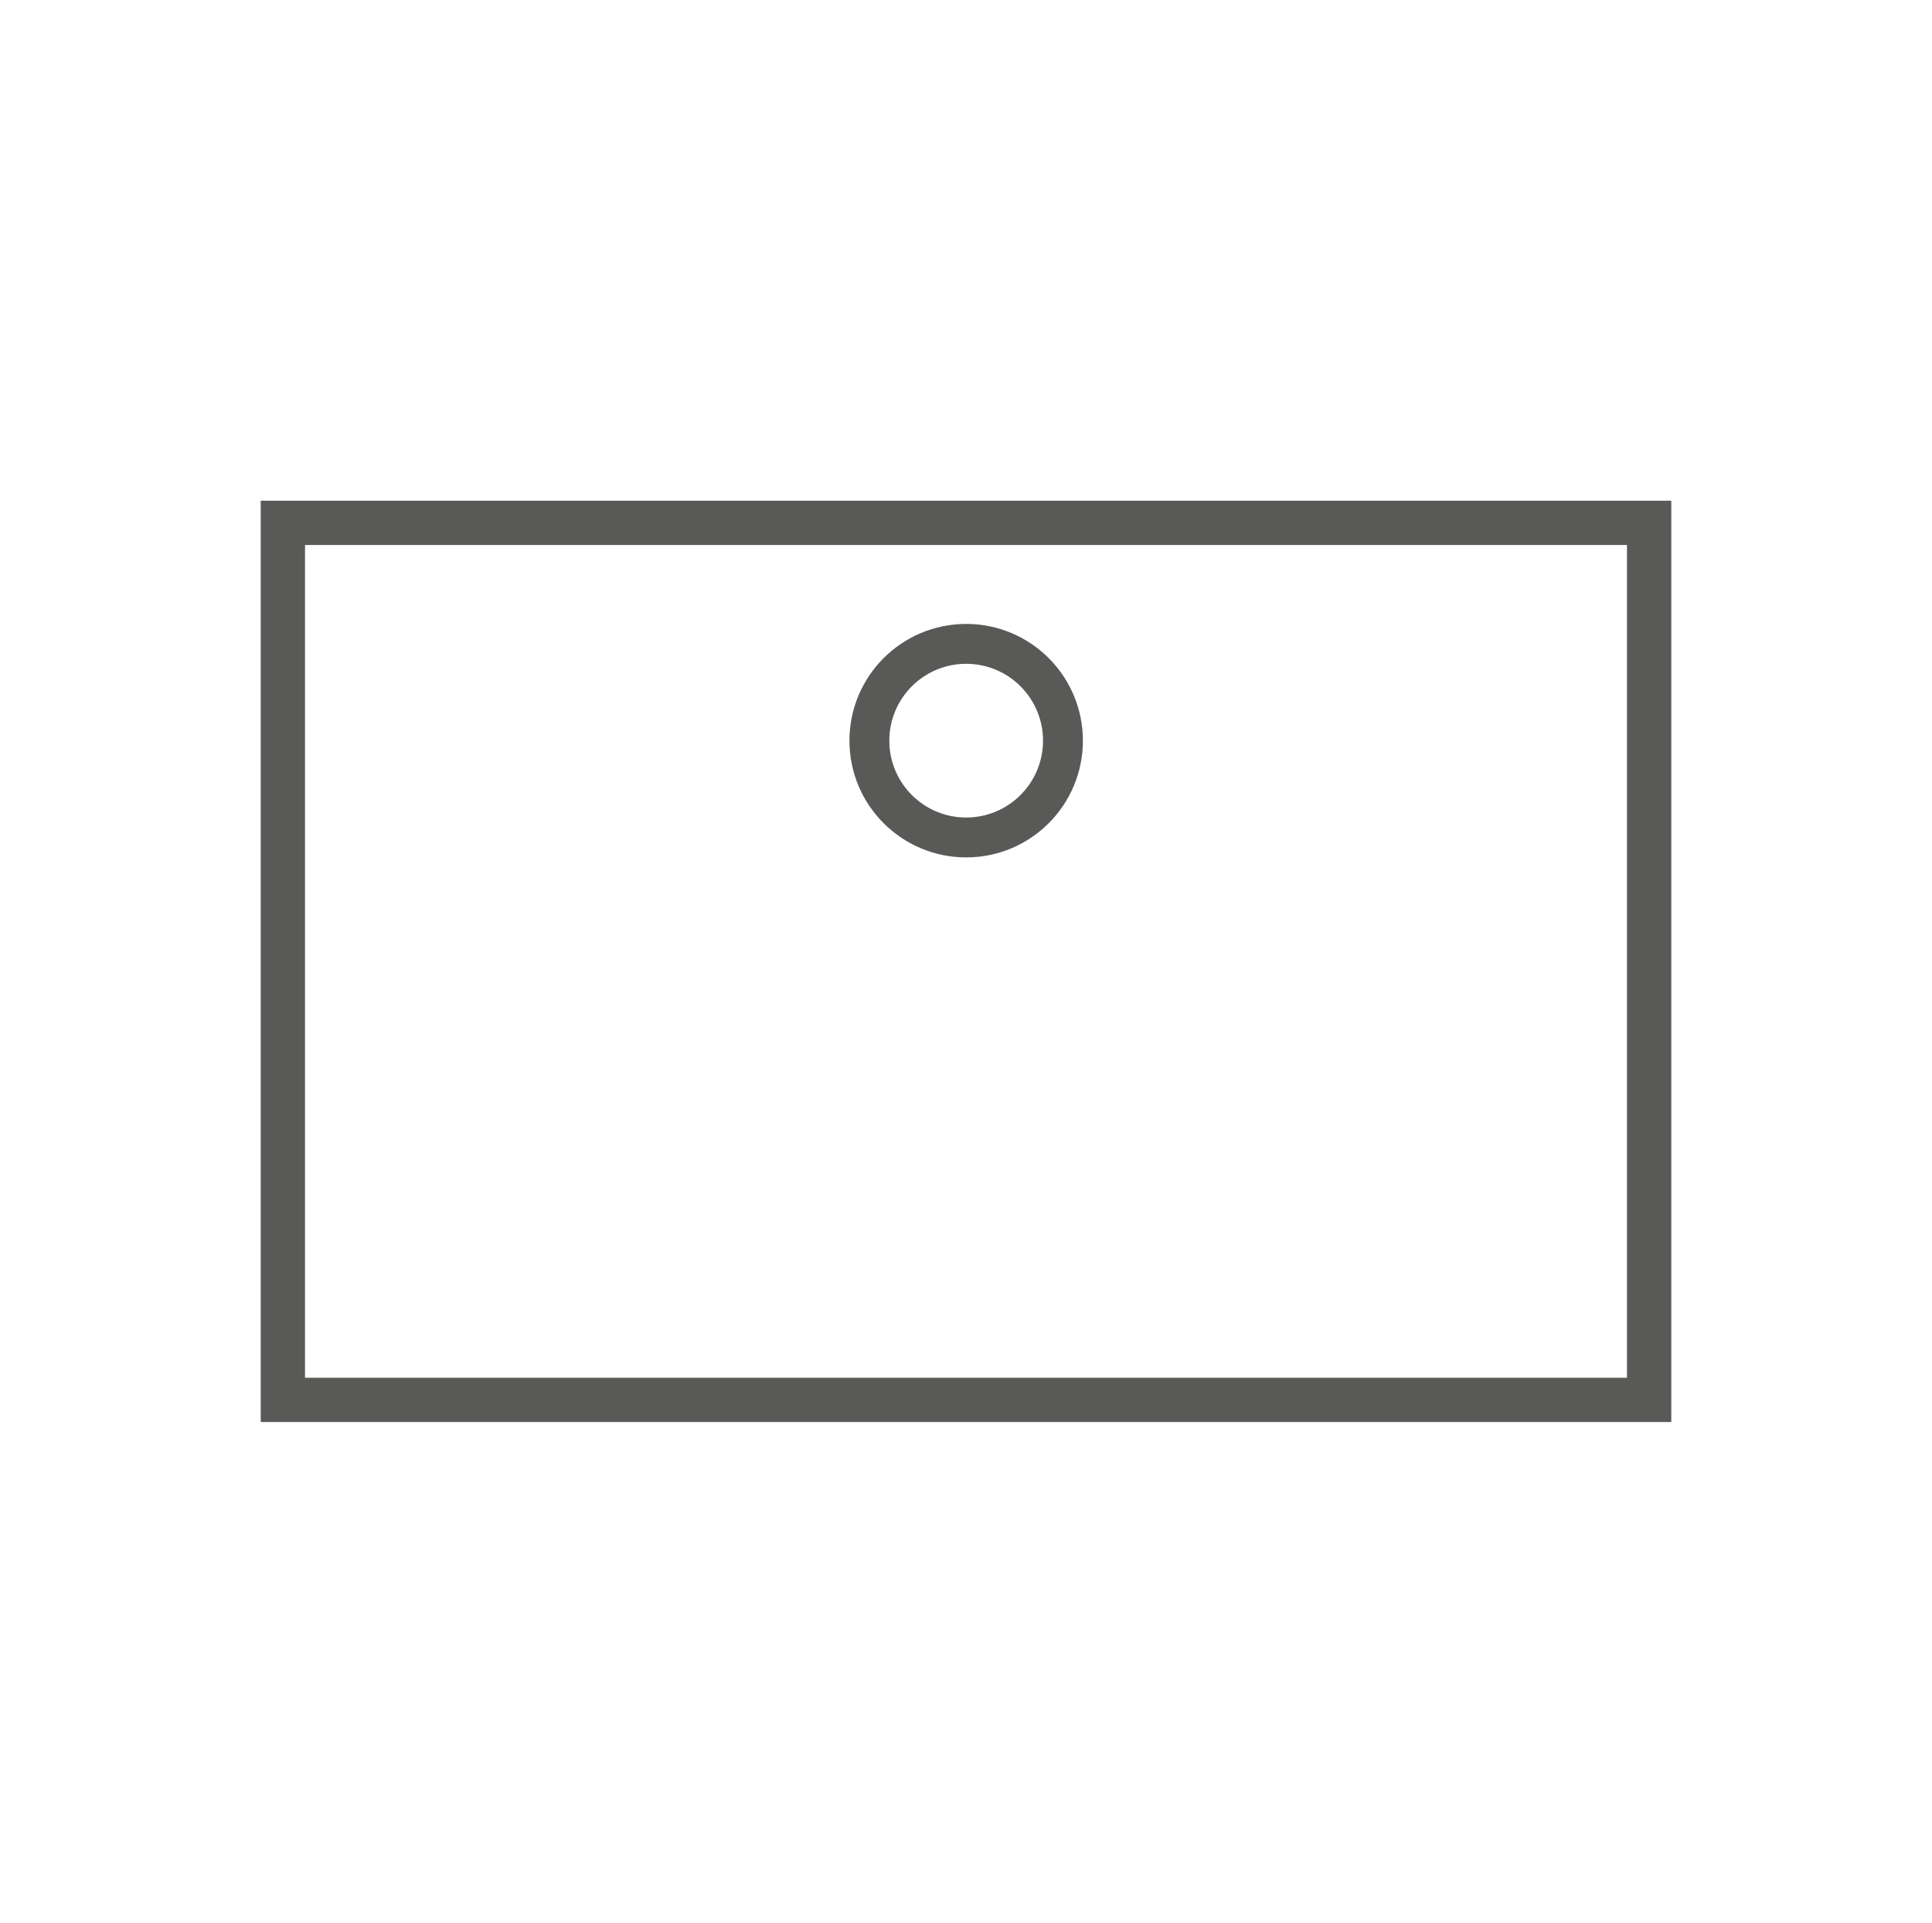 <svg id="Warstwa_1" data-name="Warstwa 1" xmlns="http://www.w3.org/2000/svg" viewBox="0 0 56.69 56.41"><defs><style>.cls-1,.cls-2{fill:none;stroke:#595958;stroke-miterlimit:10;}.cls-1{stroke-width:1.3px;}.cls-2{stroke-width:1.17px;}</style></defs><title>Ikonki_all_konfigurator_1</title><rect class="cls-1" x="8.3" y="15.34" width="40.09" height="25.73" transform="translate(56.69 56.41) rotate(-180)"/><circle class="cls-2" cx="28.35" cy="21.73" r="2.84"/></svg>